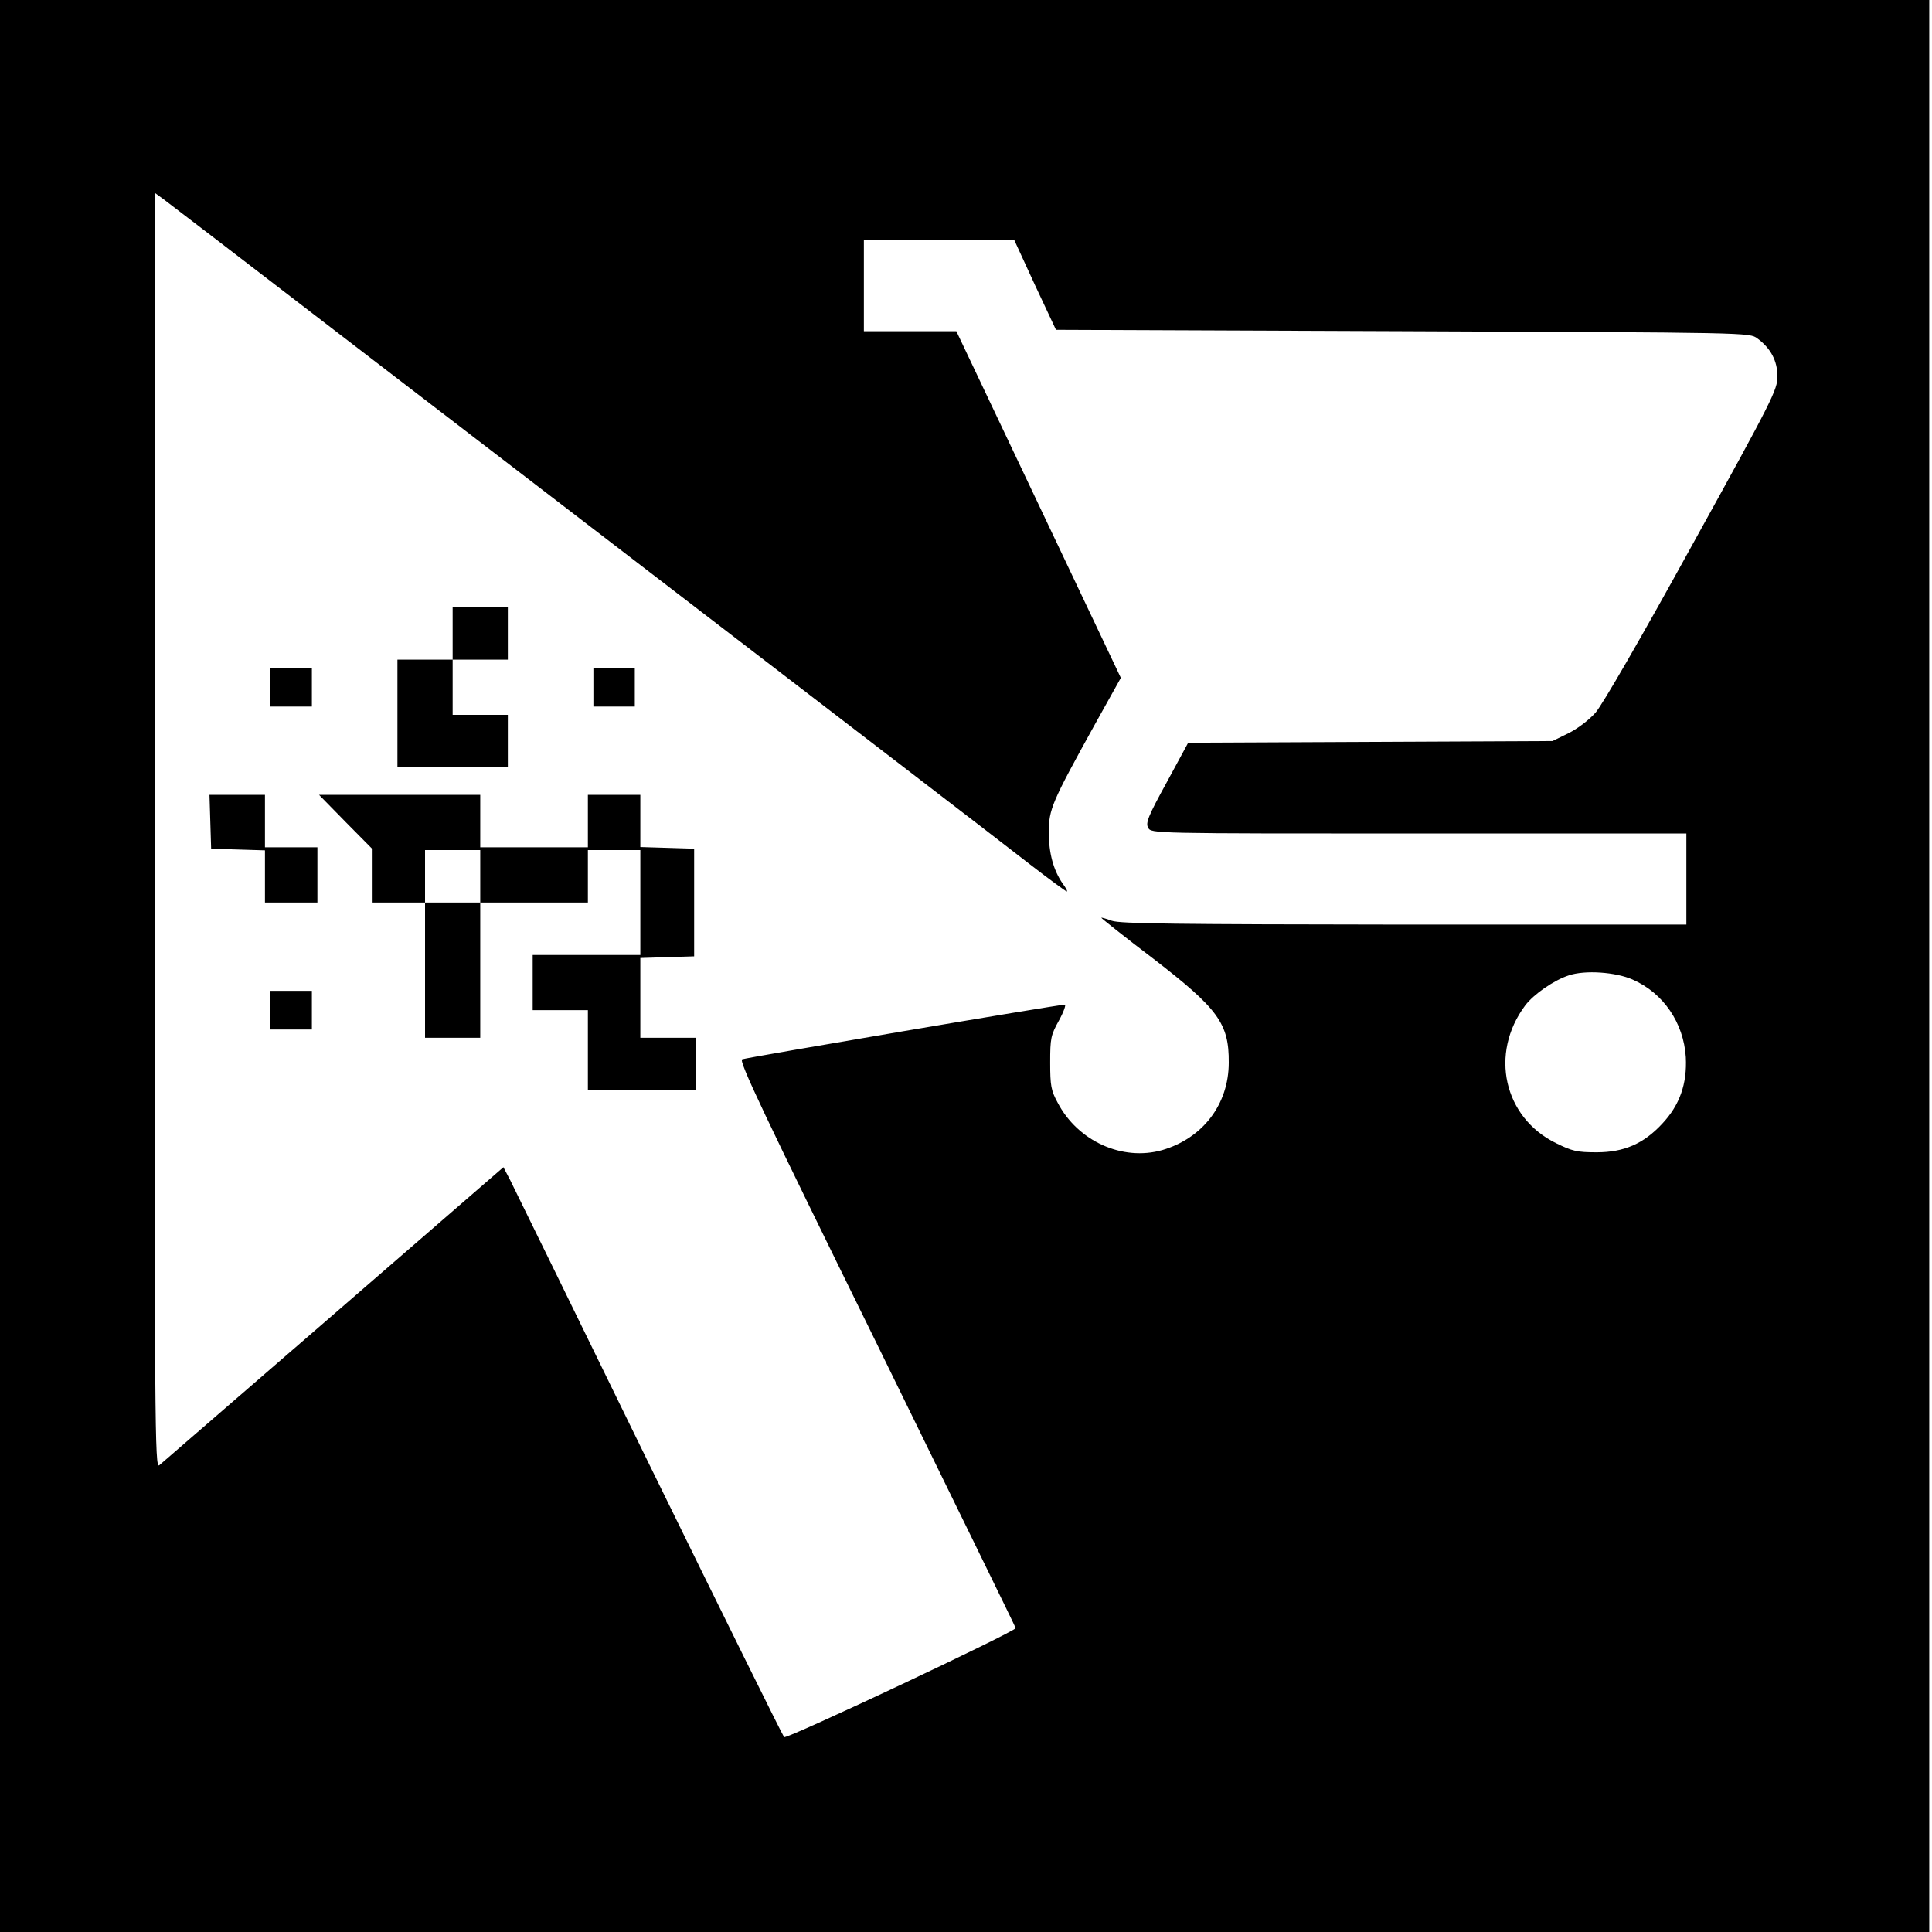<?xml version="1.0" standalone="no"?>
<!DOCTYPE svg PUBLIC "-//W3C//DTD SVG 20010904//EN"
 "http://www.w3.org/TR/2001/REC-SVG-20010904/DTD/svg10.dtd">
<svg version="1.0" xmlns="http://www.w3.org/2000/svg"
 width="700pt" height="700pt" viewBox="0 0 700 700"
 preserveAspectRatio="xMidYMid meet">
<g transform="translate(0,700) scale(0.1,-0.1)"
fill="#000000" stroke="none">
<path d="M0 3500 l0 -3500 3495 0 3495 0 0 3500 0 3500 -3495 0 -3495 0 0
-3500z m1125 2370 c270 -207 724 -556 1010 -775 887 -681 1465 -1124 1597
-1227 70 -54 130 -98 133 -98 4 0 -3 13 -15 29 -33 48 -50 109 -50 185 0 84
11 109 164 386 l97 174 -298 628 -298 628 -167 0 -168 0 0 165 0 165 273 0
272 0 75 -163 76 -162 1256 -5 c1255 -5 1257 -5 1285 -26 49 -36 73 -82 73
-138 0 -48 -17 -83 -309 -611 -187 -340 -325 -578 -350 -607 -24 -27 -66 -59
-99 -75 l-57 -28 -660 -3 -660 -3 -78 -144 c-67 -122 -77 -147 -67 -164 11
-21 11 -21 980 -21 l970 0 0 -165 0 -165 -1022 0 c-828 1 -1030 3 -1060 14
-21 8 -38 12 -38 11 0 -2 84 -69 188 -148 236 -182 275 -235 274 -377 0 -151
-94 -274 -241 -317 -144 -41 -306 32 -379 172 -24 44 -27 62 -27 145 0 88 2
99 32 153 17 31 26 57 21 57 -24 0 -1154 -192 -1169 -198 -13 -6 75 -191 488
-1031 276 -564 503 -1027 503 -1030 -2 -13 -831 -404 -839 -395 -5 5 -225 450
-489 989 -263 539 -490 1002 -503 1028 l-25 48 -615 -533 c-338 -293 -623
-539 -632 -547 -16 -13 -17 127 -17 2299 l0 2312 38 -28 c20 -15 258 -197 527
-404z m4790 -2419 c112 -49 185 -157 193 -281 5 -97 -22 -174 -86 -242 -67
-72 -138 -103 -237 -103 -71 0 -88 4 -147 33 -190 93 -242 325 -112 499 31 41
105 92 158 109 59 20 170 12 231 -15z"/>
<path d="M1640 4705 l0 -95 -100 0 -100 0 0 -195 0 -195 200 0 200 0 0 95 0
95 -100 0 -100 0 0 100 0 100 100 0 100 0 0 95 0 95 -100 0 -100 0 0 -95z"/>
<path d="M980 4510 l0 -70 75 0 75 0 0 70 0 70 -75 0 -75 0 0 -70z"/>
<path d="M2150 4510 l0 -70 75 0 75 0 0 70 0 70 -75 0 -75 0 0 -70z"/>
<path d="M762 4023 l3 -98 98 -3 97 -3 0 -94 0 -95 95 0 95 0 0 100 0 100 -95
0 -95 0 0 95 0 95 -100 0 -101 0 3 -97z"/>
<path d="M1253 4021 l97 -98 0 -97 0 -96 95 0 95 0 0 -245 0 -245 100 0 100 0
0 245 0 245 195 0 195 0 0 95 0 95 95 0 95 0 0 -190 0 -190 -195 0 -195 0 0
-100 0 -100 100 0 100 0 0 -145 0 -145 195 0 195 0 0 95 0 95 -100 0 -100 0 0
145 0 144 98 3 97 3 0 195 0 195 -97 3 -98 3 0 94 0 95 -95 0 -95 0 0 -95 0
-95 -195 0 -195 0 0 95 0 95 -292 0 -292 0 97 -99z m487 -196 l0 -95 -100 0
-100 0 0 95 0 95 100 0 100 0 0 -95z"/>
<path d="M980 3340 l0 -70 75 0 75 0 0 70 0 70 -75 0 -75 0 0 -70z"/>
</g>
</svg>
